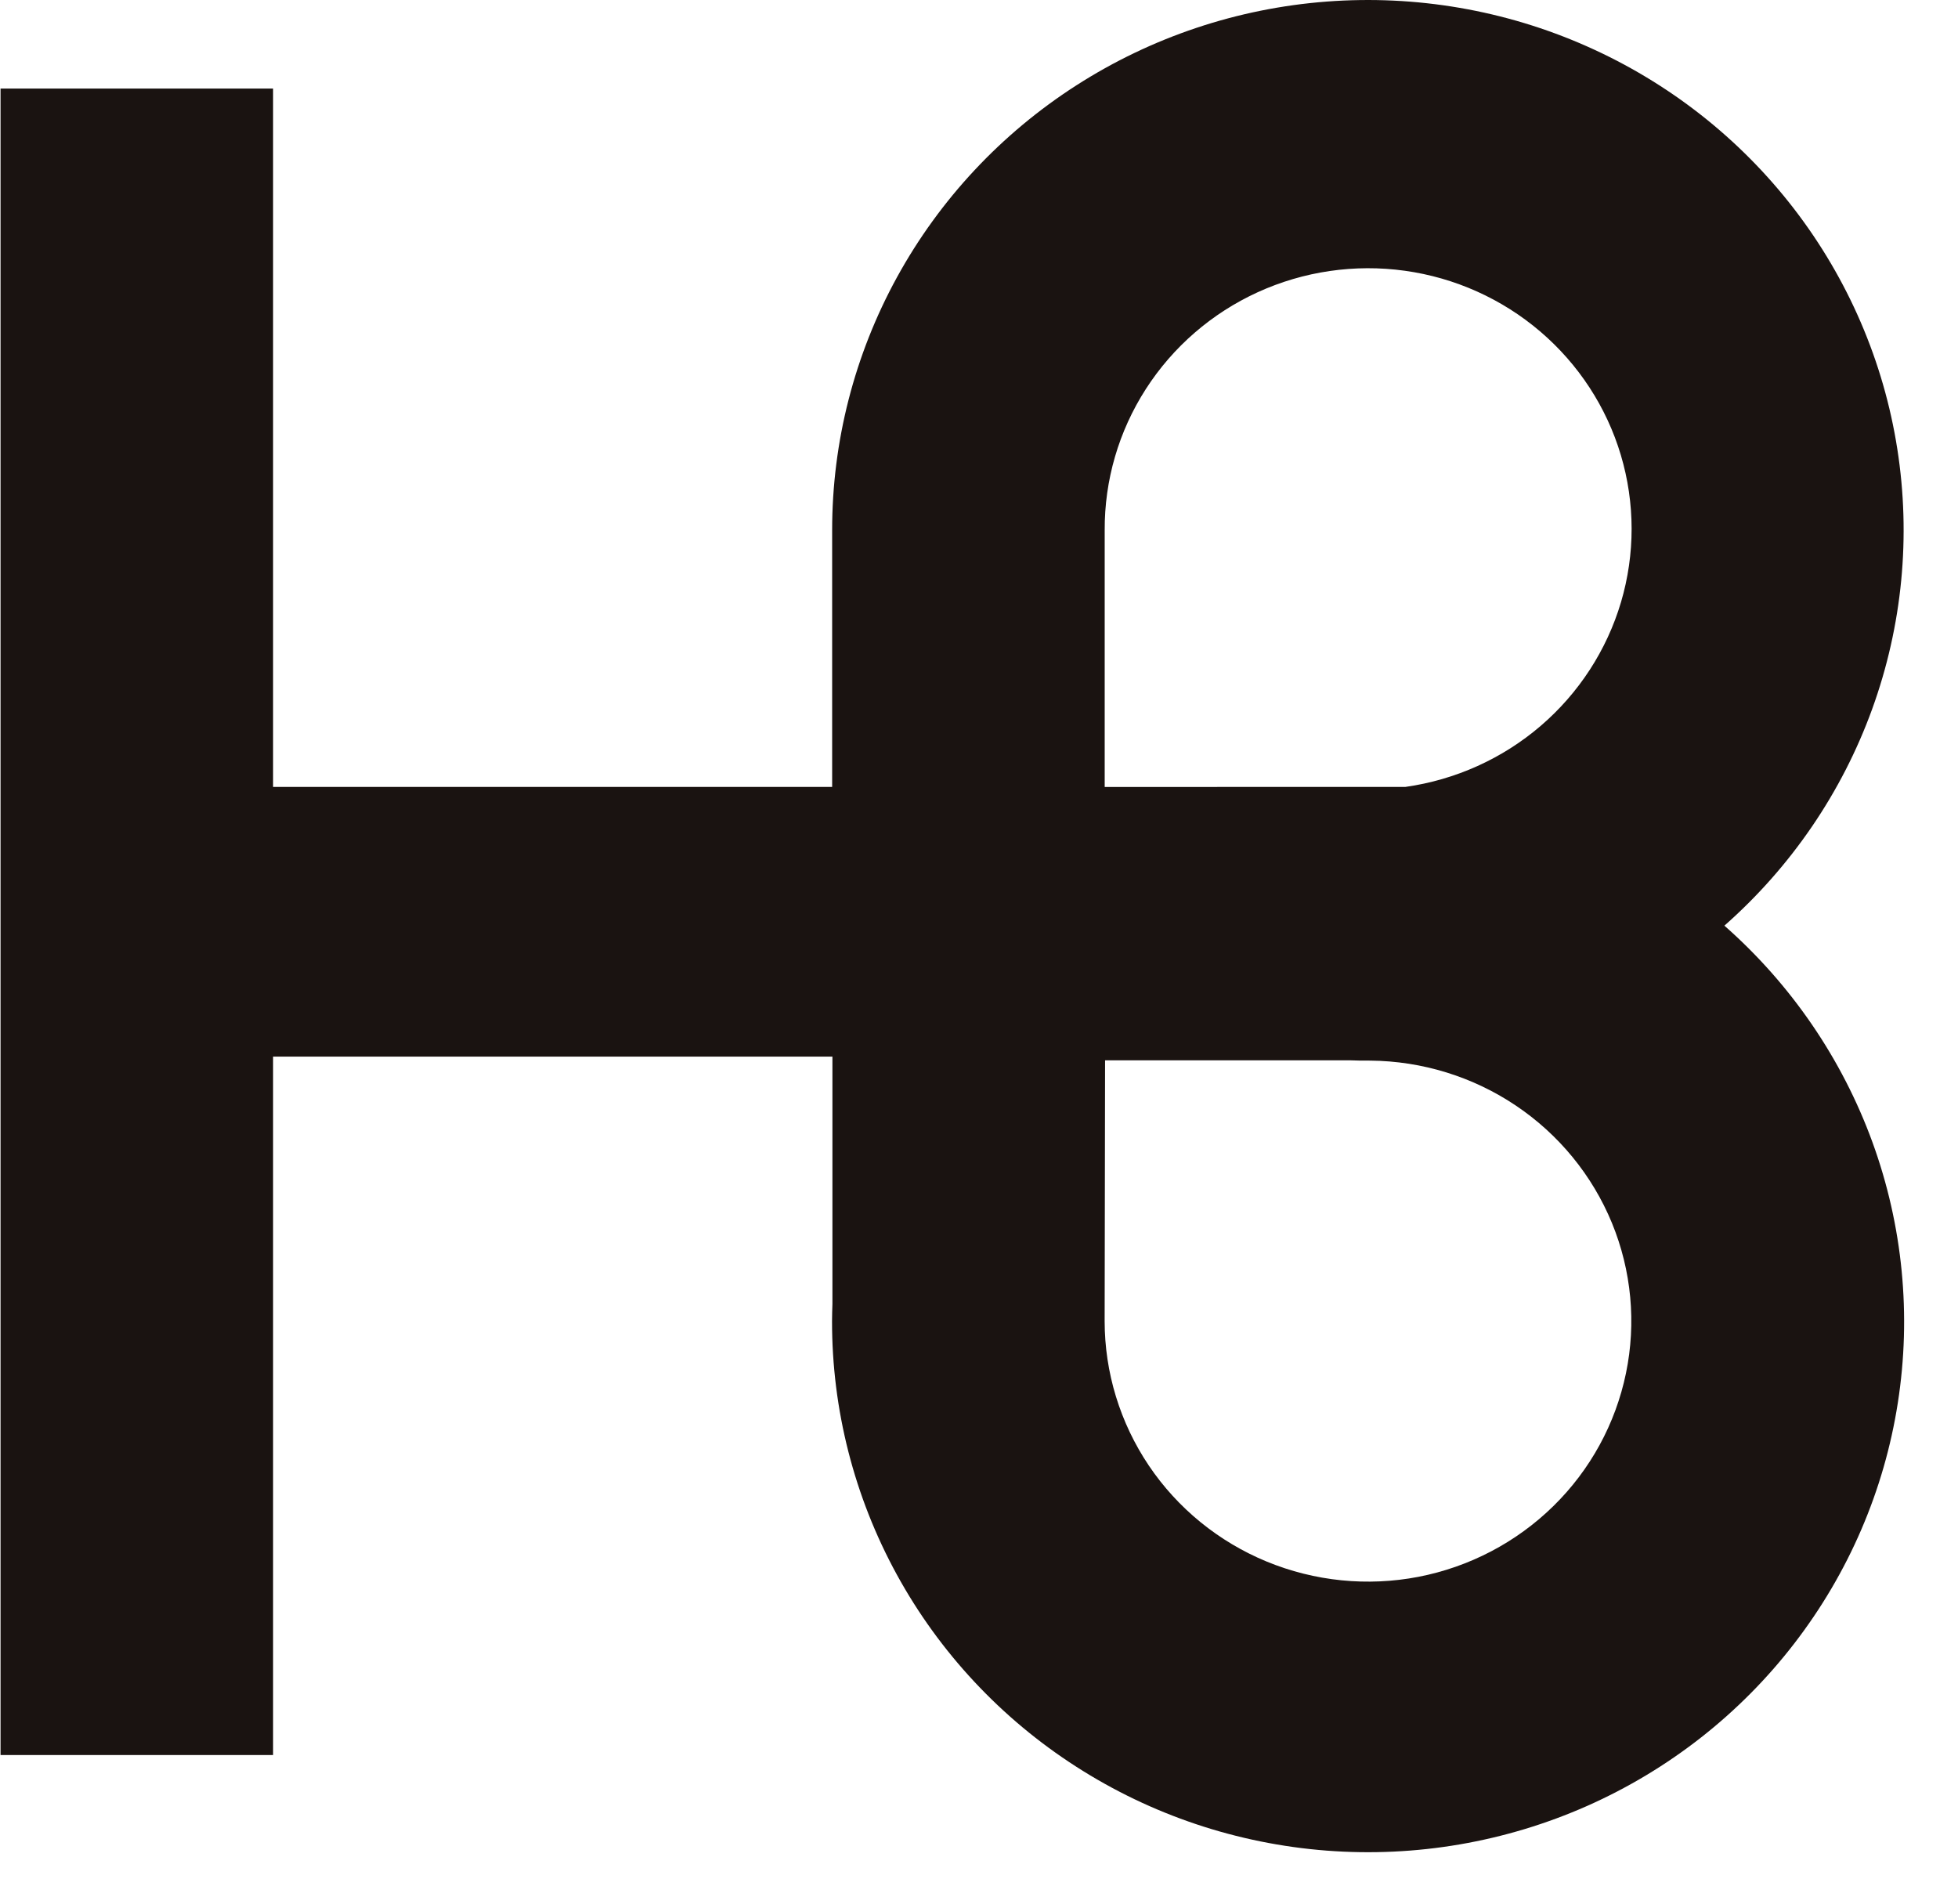<svg width="36" height="35" viewBox="0 0 36 35" fill="none" xmlns="http://www.w3.org/2000/svg">
<path d="M31.706 17.018C32.933 15.936 33.867 14.567 34.422 13.036C34.977 11.505 35.136 9.861 34.884 8.254C34.633 6.647 33.978 5.127 32.981 3.834C31.984 2.541 30.676 1.516 29.175 0.851C27.675 0.186 26.03 -0.096 24.391 0.029C22.752 0.154 21.171 0.683 19.792 1.568C18.412 2.453 17.279 3.665 16.494 5.094C15.709 6.523 15.299 8.124 15.3 9.75V14.468H5.021V1.628H0.01V32.268H5.021V19.427H15.305V23.975C15.302 24.079 15.298 24.182 15.298 24.287C15.296 25.915 15.705 27.518 16.489 28.95C17.273 30.381 18.407 31.596 19.788 32.482C21.168 33.369 22.751 33.899 24.392 34.025C26.033 34.151 27.68 33.868 29.182 33.203C30.684 32.537 31.994 31.51 32.991 30.215C33.989 28.921 34.644 27.399 34.894 25.79C35.145 24.181 34.985 22.535 34.428 21.003C33.87 19.471 32.934 18.101 31.705 17.019L31.706 17.018ZM20.318 19.495H24.838C24.944 19.499 25.05 19.502 25.192 19.5C26.148 19.508 27.081 19.796 27.871 20.327C28.662 20.858 29.276 21.609 29.637 22.485C29.997 23.361 30.087 24.323 29.895 25.249C29.703 26.176 29.239 27.026 28.56 27.691C27.881 28.357 27.018 28.809 26.08 28.991C25.142 29.172 24.171 29.074 23.288 28.71C22.406 28.346 21.652 27.732 21.122 26.945C20.593 26.158 20.31 25.233 20.31 24.288L20.318 19.495ZM20.311 14.469V9.75C20.306 8.83 20.569 7.928 21.068 7.152C21.567 6.376 22.281 5.758 23.126 5.372C23.97 4.987 24.909 4.85 25.83 4.978C26.751 5.106 27.615 5.494 28.319 6.095C29.023 6.696 29.538 7.485 29.801 8.367C30.064 9.249 30.065 10.188 29.804 11.071C29.542 11.954 29.029 12.744 28.327 13.346C27.624 13.949 26.76 14.338 25.84 14.468L20.311 14.469Z" fill="#1A1311"/>
</svg>
